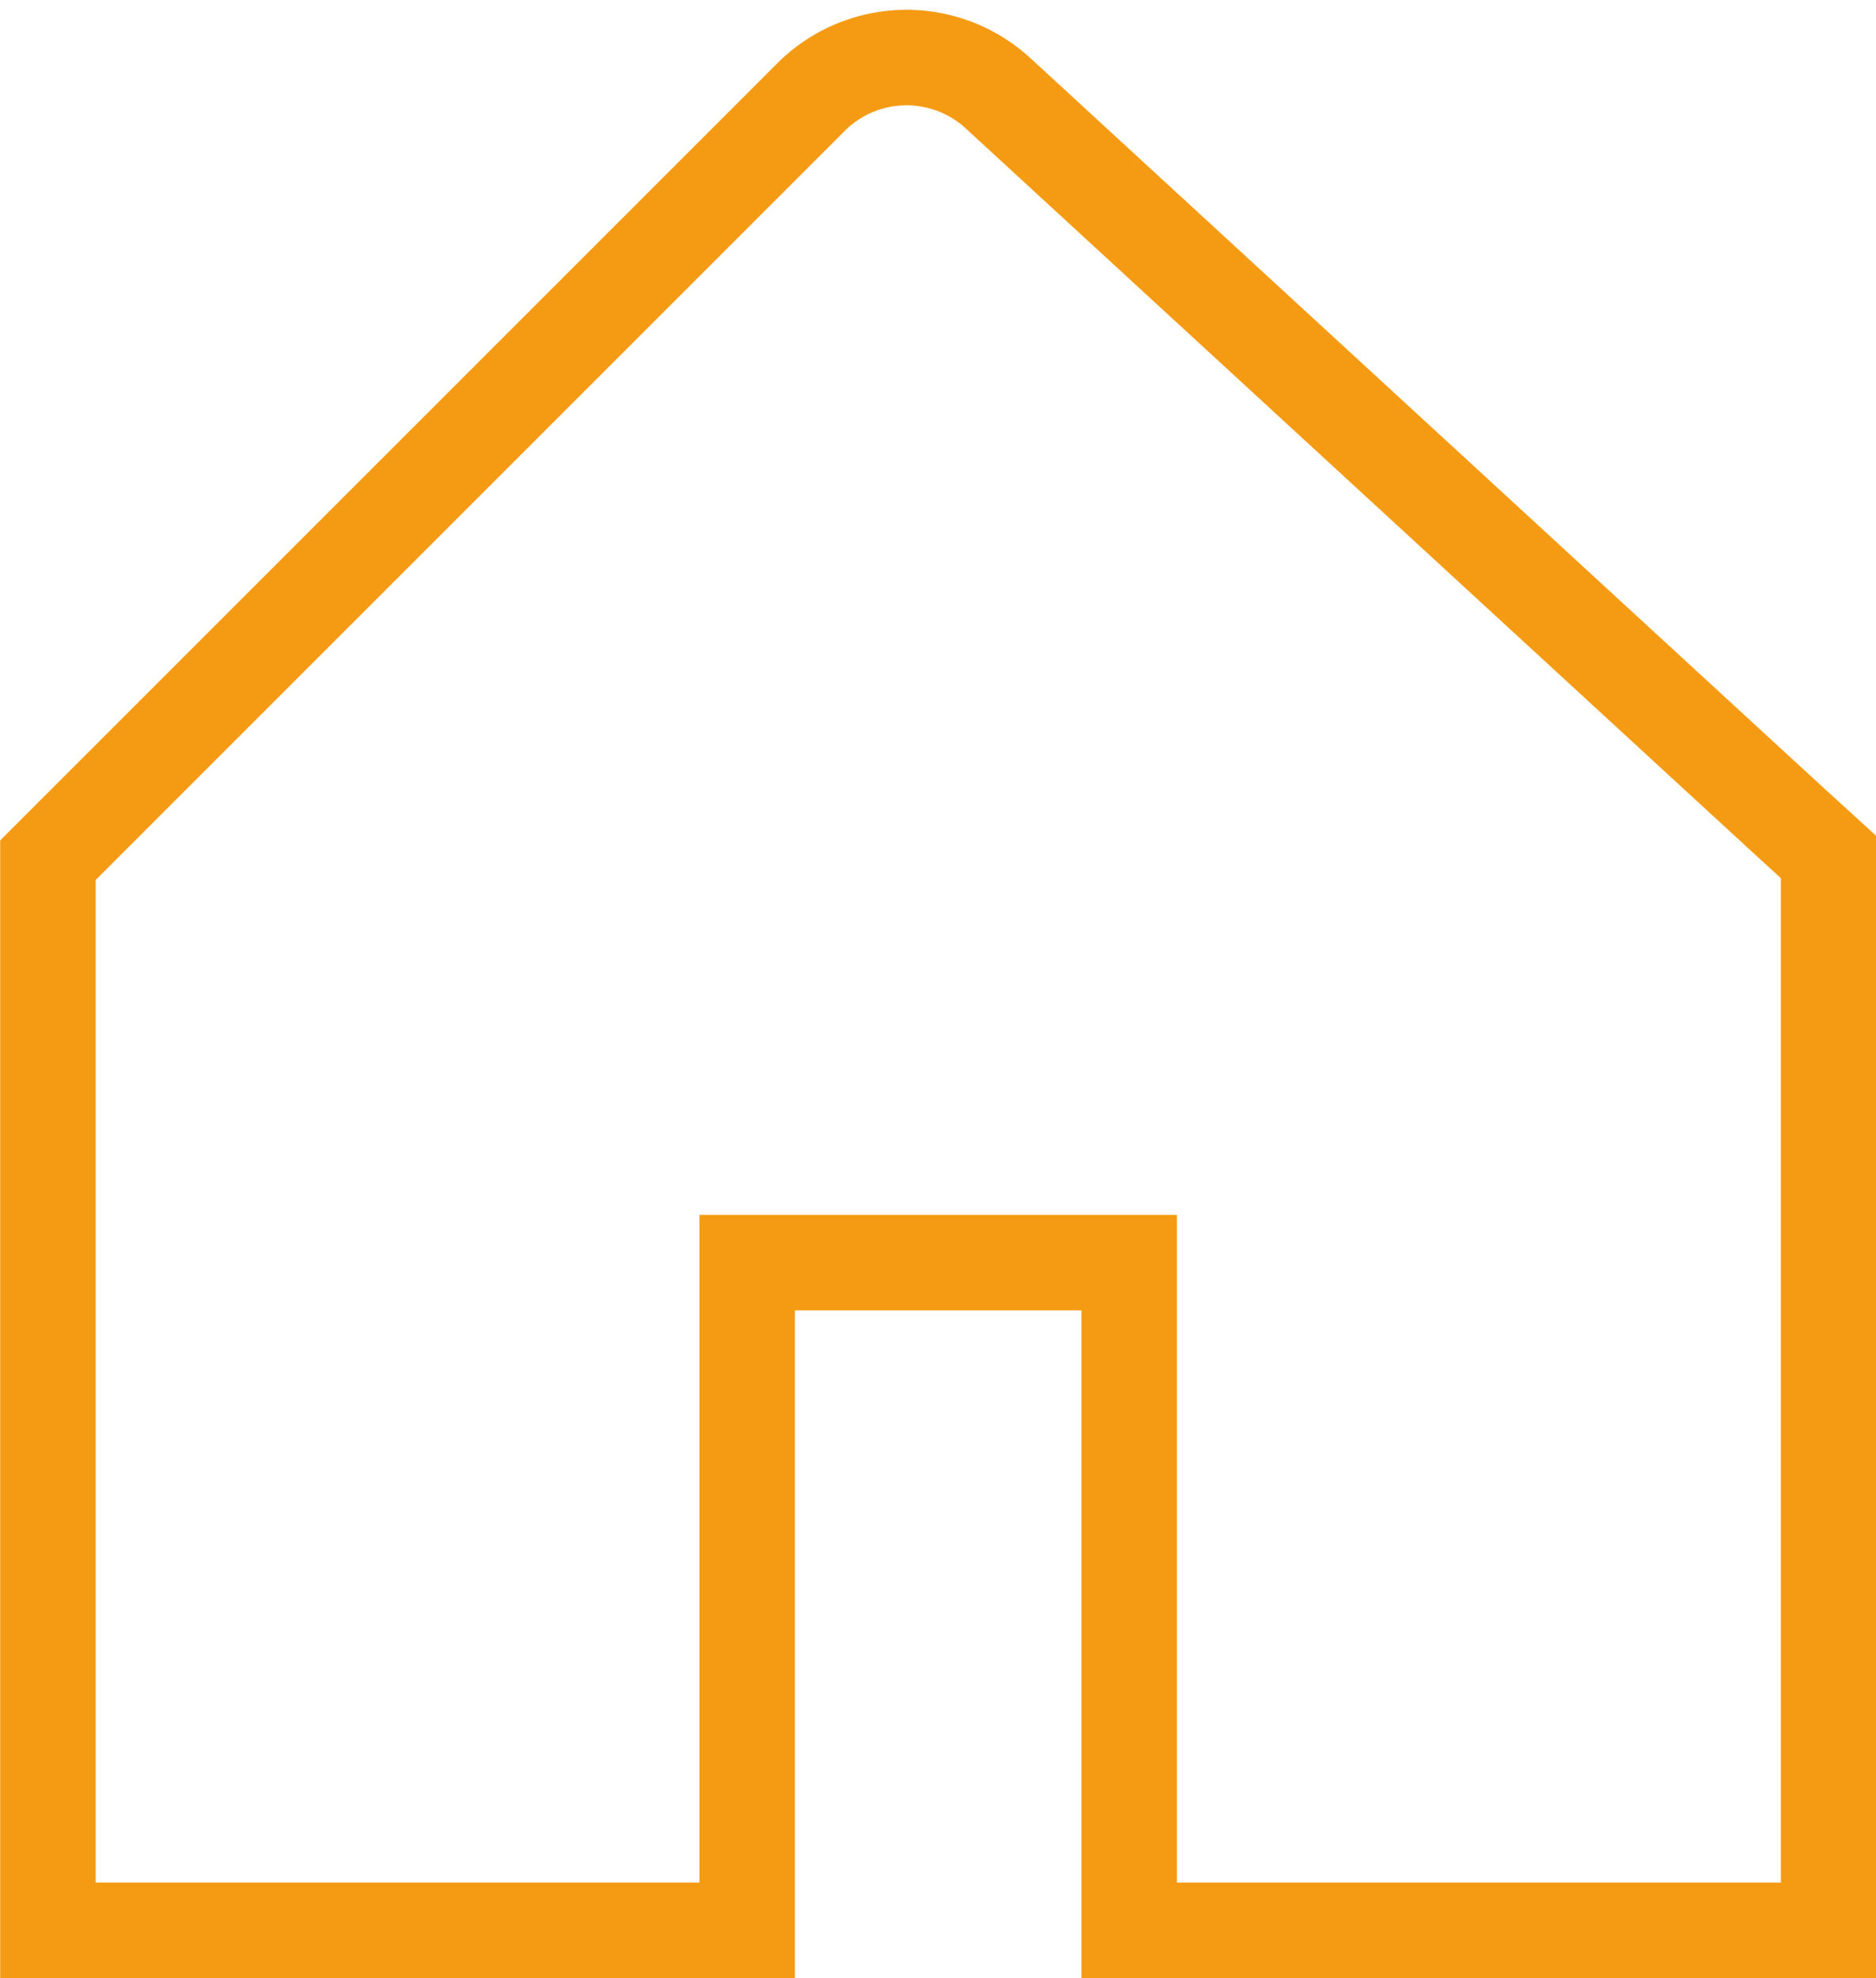 <svg xmlns="http://www.w3.org/2000/svg" width="19.644" height="20.713" viewBox="0 0 19.644 20.713">
  <path id="Icon_core-home" data-name="Icon core-home" d="M20.464,9.718,12.2,2.115a1.415,1.415,0,0,0-1.958.041l-7.6,7.6-.39.39V21.352H9.574V14.361h4v6.991h7.324V10.114Z" transform="translate(-1.75 -1.139)" fill="none" stroke="#f59b13" stroke-width="1"/>
</svg>
